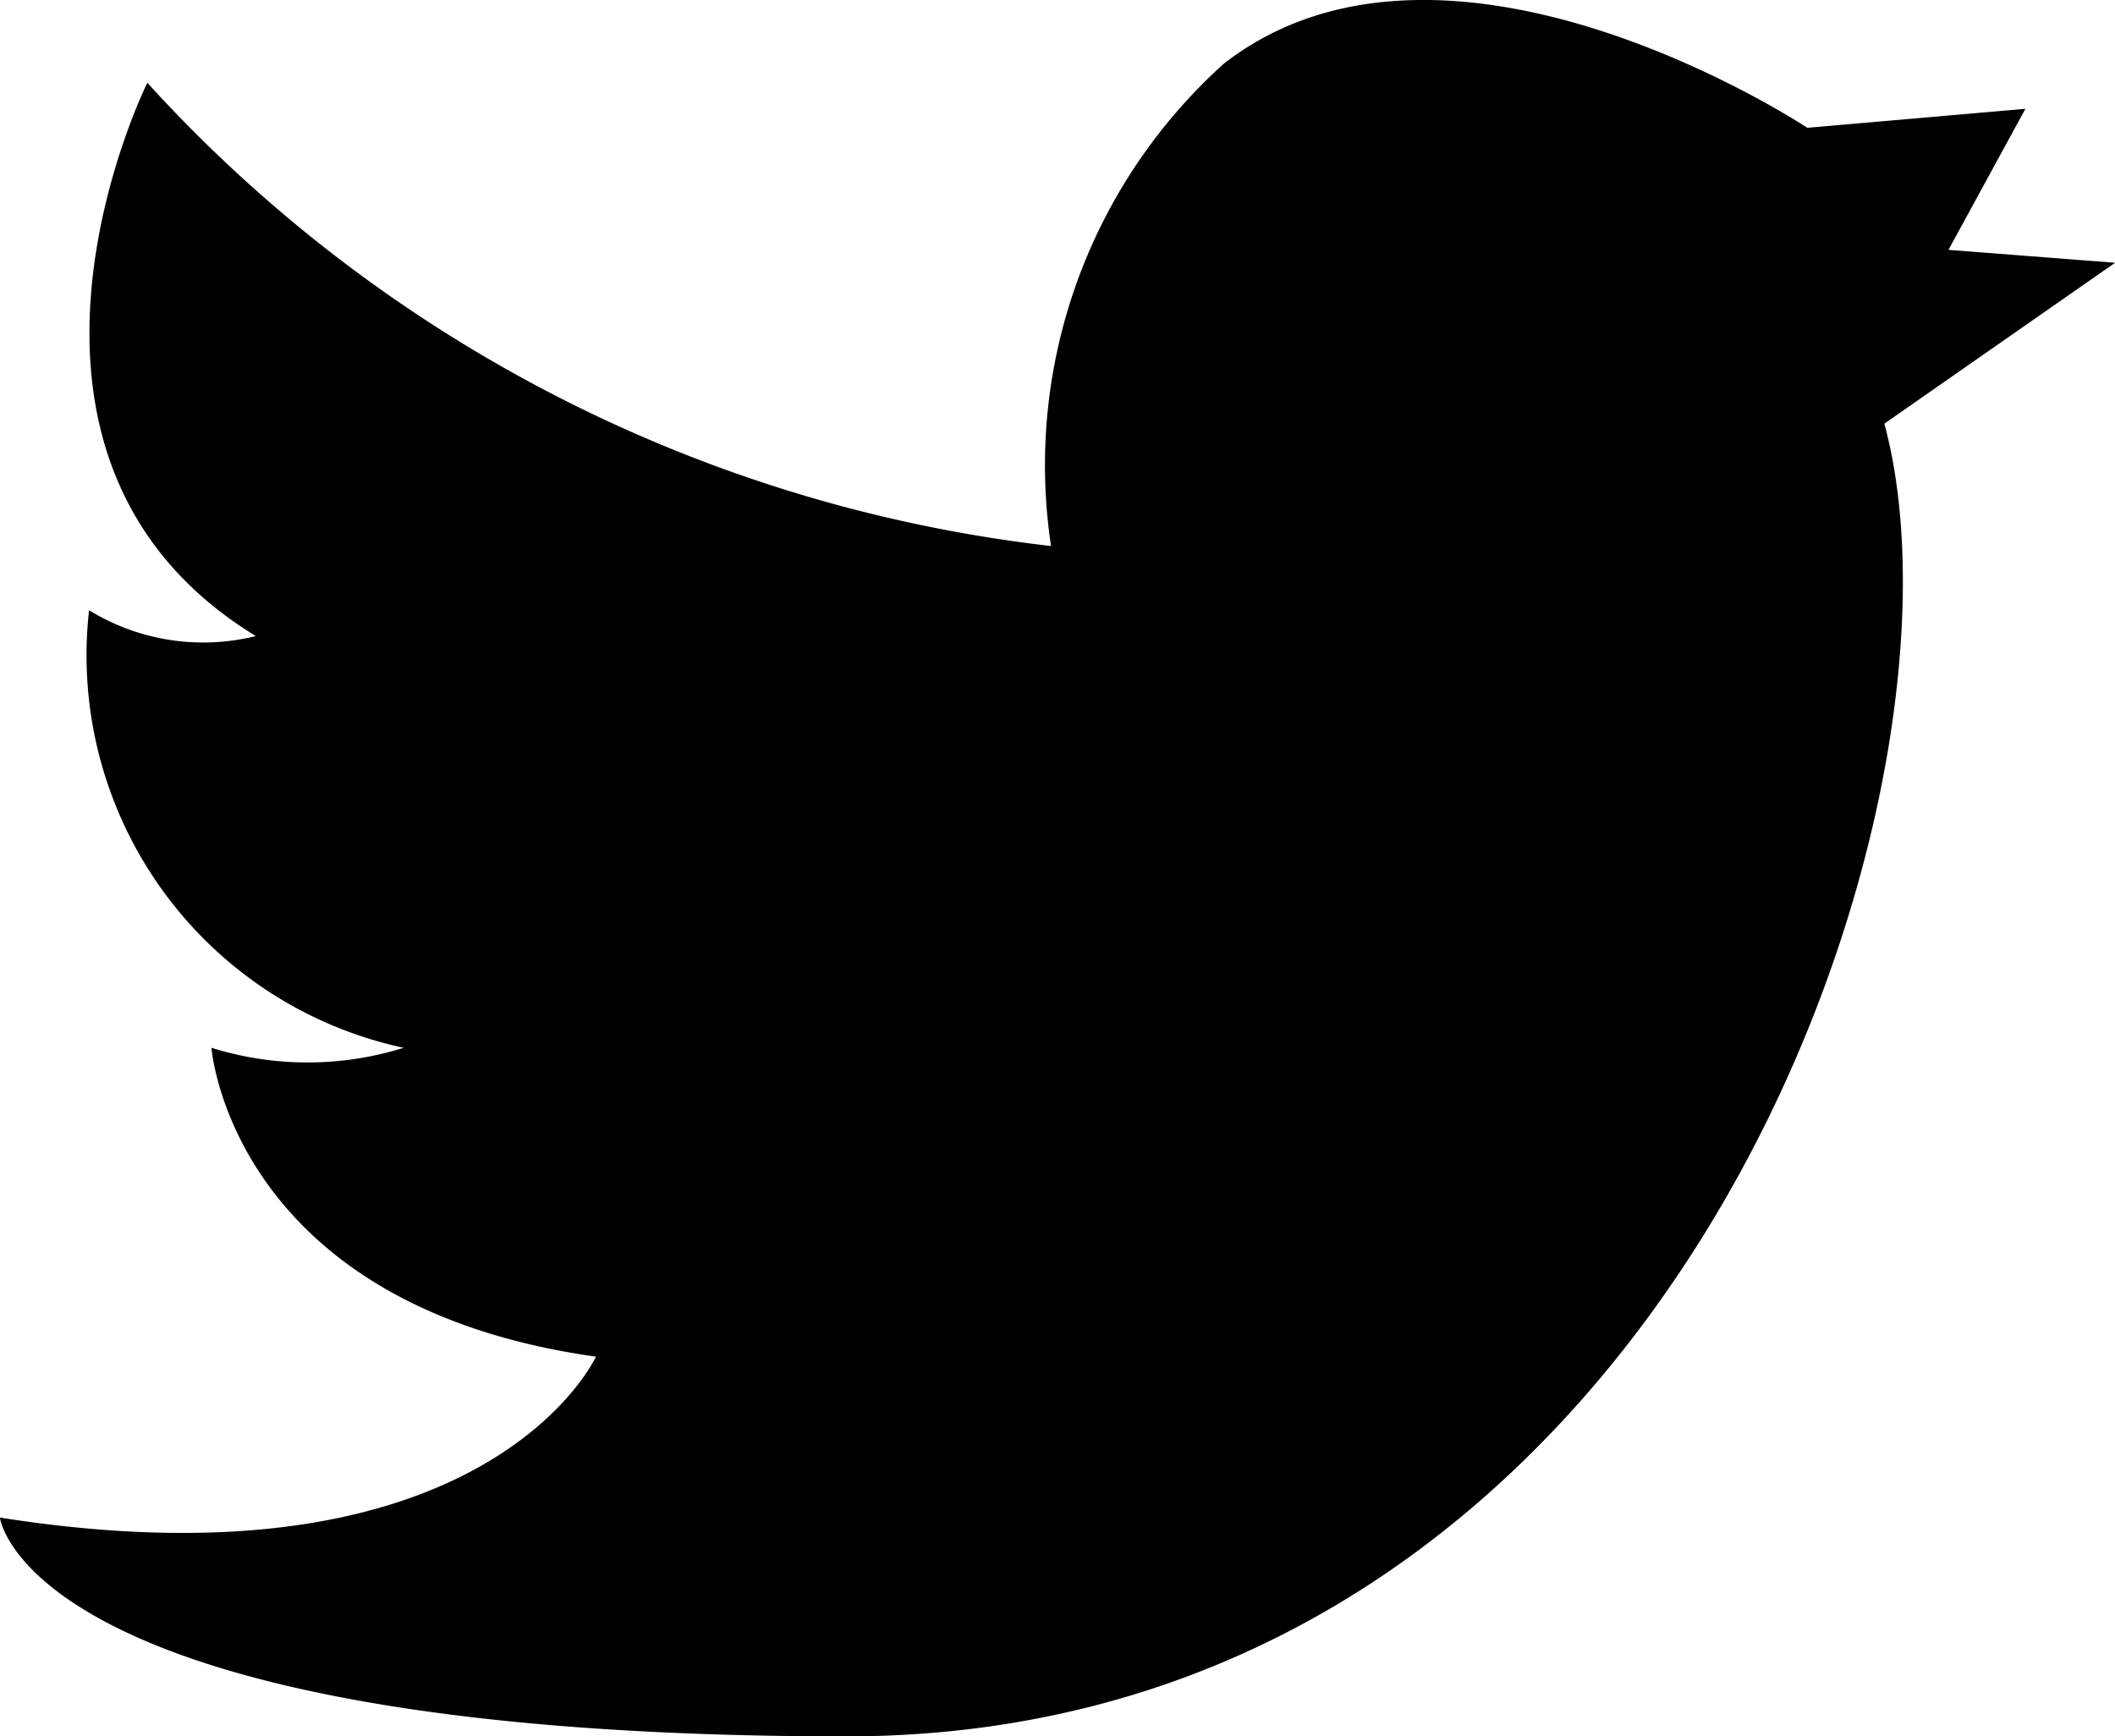 <svg xmlns="http://www.w3.org/2000/svg" width="19.495" height="16.005" viewBox="0 0 19.495 16.005"><path d="M16.659,8.824s-3.308-2.195-5.376-.593a4.979,4.979,0,0,0-1.595,4.448,13.309,13.309,0,0,1-8.33-4.27s-1.713,3.44,1,5.1a2.012,2.012,0,0,1-1.537-.238,3.7,3.7,0,0,0,2.9,4.033,2.971,2.971,0,0,1-1.772,0s.177,2.373,3.544,2.847c0,0-1,2.194-5.494,1.483,0,0,.236,2.017,7.8,2.017s10.515-8.6,9.57-12.1l2.127-1.483-1.536-.119.709-1.3Z" transform="translate(0 -7.646)"/></svg>